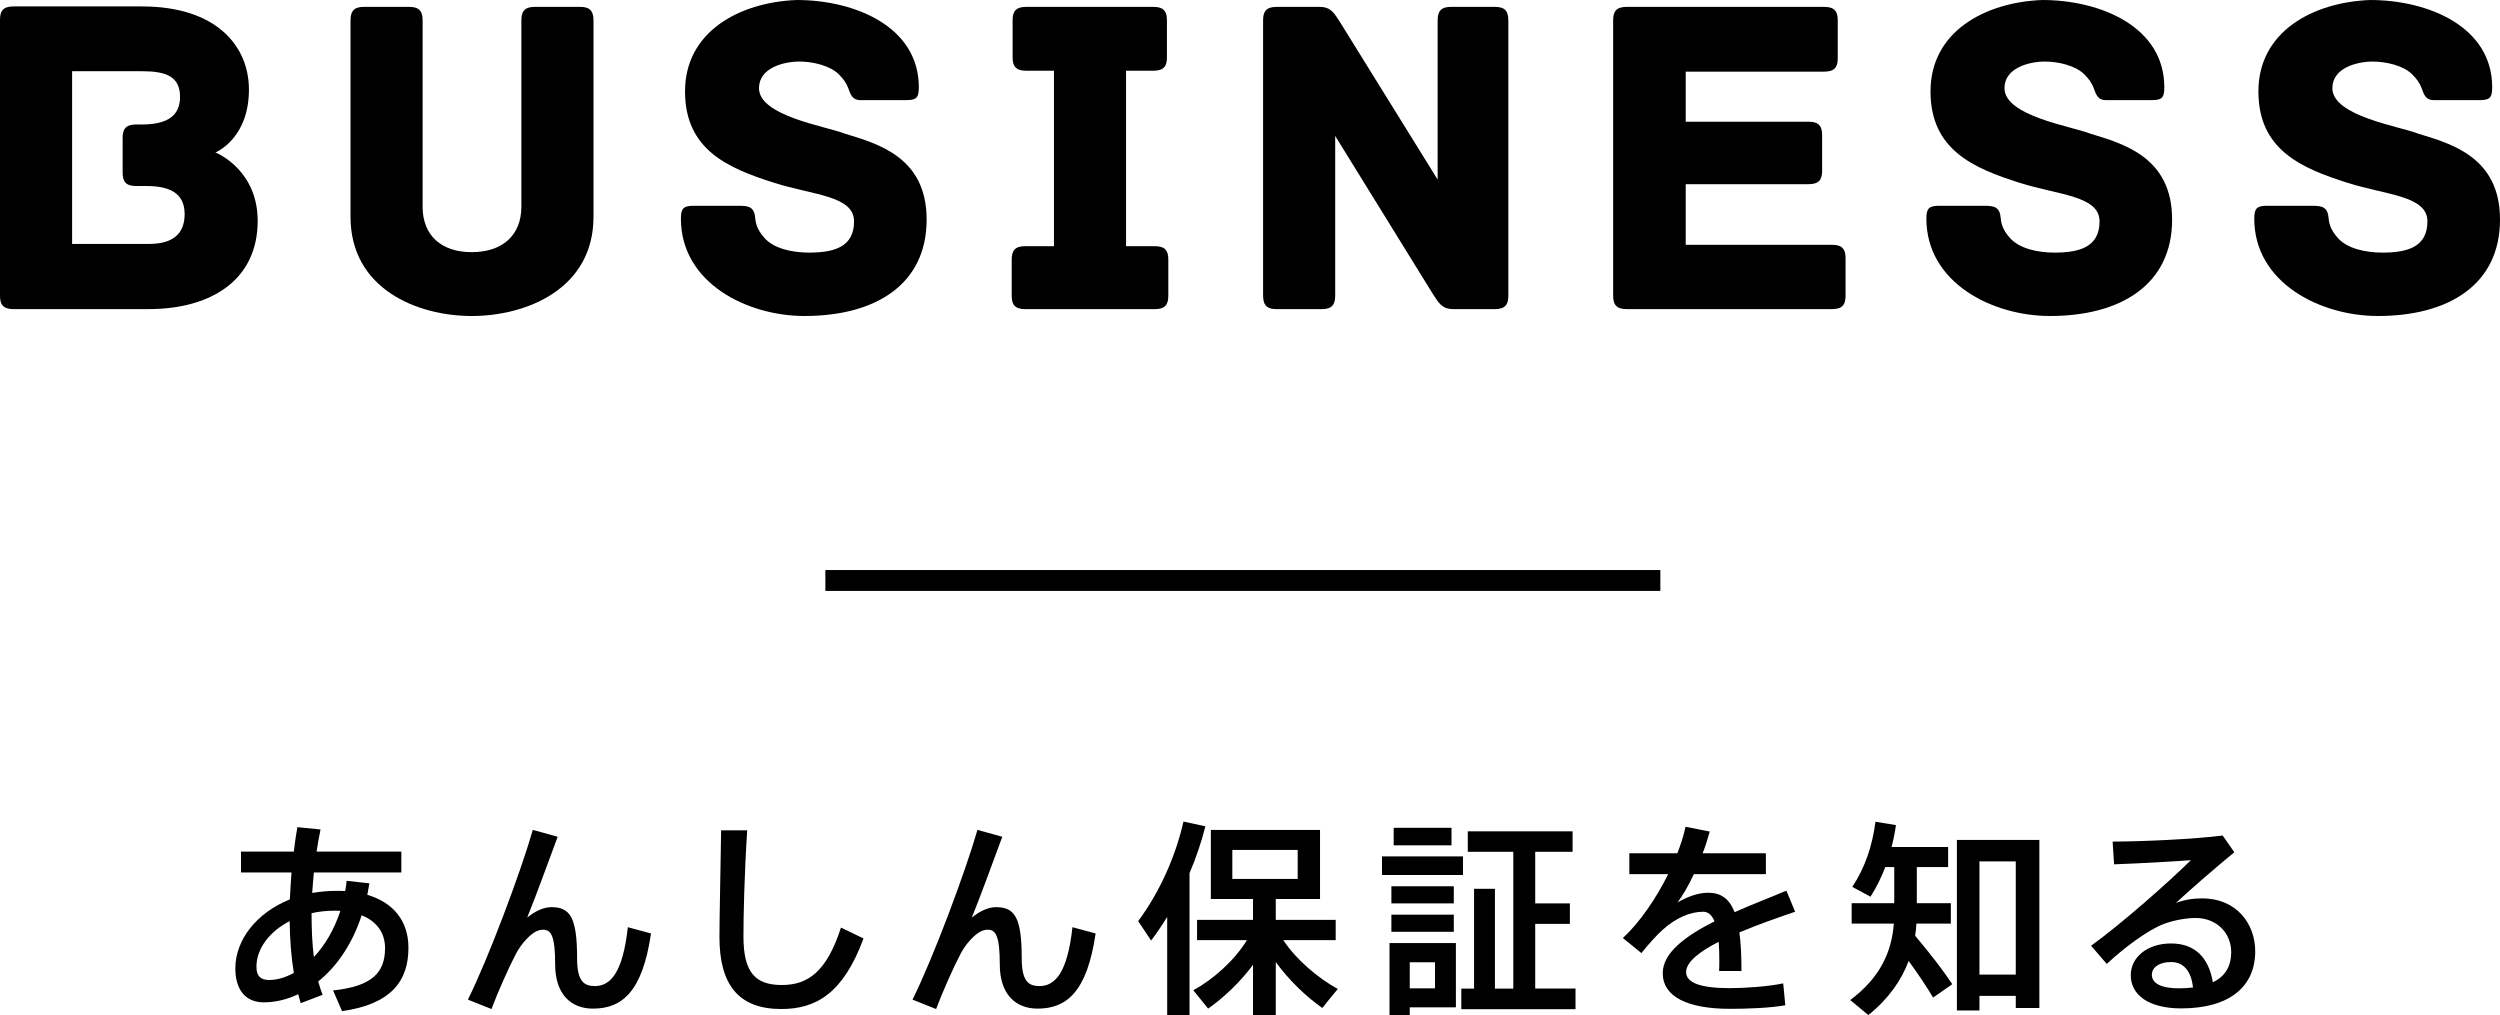 <?xml version="1.0" encoding="utf-8"?>
<!-- Generator: Adobe Illustrator 22.1.0, SVG Export Plug-In . SVG Version: 6.00 Build 0)  -->
<svg version="1.1" id="レイヤー_1" xmlns="http://www.w3.org/2000/svg" xmlns:xlink="http://www.w3.org/1999/xlink" x="0px"
	 y="0px" viewBox="0 0 239.528 97.296" style="enable-background:new 0 0 239.528 97.296;" xml:space="preserve">
<g>
	<g>
		<path d="M35.392,84.634c-0.06,0.38-0.14,0.74-0.2,1.1c2.561,0.76,3.941,2.561,3.941,5.081c0,3.181-1.661,5.401-6.362,6.061
			l-0.86-1.98c3.761-0.4,4.981-1.72,4.981-4.061c0-1.46-0.8-2.561-2.241-3.141c-0.9,2.781-2.4,4.921-4.161,6.341
			c0.12,0.44,0.26,0.88,0.42,1.28l-2.1,0.8c-0.08-0.28-0.16-0.56-0.24-0.86c-1.08,0.52-2.201,0.78-3.301,0.78
			c-1.82,0-2.721-1.3-2.721-3.24c0-2.76,2.041-5.341,5.221-6.621c0.04-0.82,0.1-1.7,0.16-2.581H23.09v-2h5.061
			c0.1-0.8,0.2-1.58,0.34-2.341l2.221,0.22c-0.14,0.68-0.28,1.4-0.38,2.121h8.122v2h-8.382c-0.06,0.68-0.12,1.34-0.16,1.96
			c0.74-0.12,1.5-0.2,2.3-0.2c0.3,0,0.58,0,0.86,0.02c0.06-0.32,0.12-0.64,0.14-0.98L35.392,84.634z M24.57,92.635
			c0,0.88,0.4,1.26,1.22,1.26c0.76,0,1.561-0.24,2.361-0.68c-0.24-1.5-0.38-3.181-0.4-4.961C25.81,89.255,24.57,90.895,24.57,92.635
			z M32.072,87.254c-0.78,0-1.521,0.08-2.221,0.24v0.04c0,1.5,0.06,2.881,0.22,4.161c1.04-1.1,1.94-2.601,2.541-4.421
			C32.432,87.254,32.251,87.254,32.072,87.254z"/>
		<path d="M53.431,80.173c-0.96,2.581-2.06,5.621-2.92,7.742c0.78-0.64,1.601-1,2.32-1c1.801,0,2.461,1,2.461,4.901
			c0,2.18,0.64,2.661,1.7,2.661c1.48,0,2.681-1.24,3.161-5.641l2.221,0.6c-0.82,5.601-2.781,7.201-5.562,7.201
			c-2.14,0-3.621-1.42-3.621-4.221c0-2.781-0.4-3.341-1.16-3.341c-0.521,0-1.021,0.3-1.621,0.94c-0.34,0.34-0.76,0.94-0.98,1.38
			c-0.64,1.2-1.761,3.721-2.341,5.281l-2.26-0.9c1.98-3.981,5.061-12.223,6.221-16.264L53.431,80.173z"/>
		<path d="M71.591,79.552c-0.28,4.281-0.36,8.282-0.36,10.162c0,3.421,1.1,4.661,3.681,4.661c2.5,0,4.301-1.28,5.661-5.501
			l2.161,1.04c-1.94,5.261-4.541,6.761-7.882,6.761c-4.101,0-5.921-2.34-5.921-6.901c0-1.9,0.1-5.941,0.16-10.222H71.591z"/>
		<path d="M96.031,80.173c-0.96,2.581-2.06,5.621-2.92,7.742c0.78-0.64,1.601-1,2.32-1c1.801,0,2.461,1,2.461,4.901
			c0,2.18,0.64,2.661,1.7,2.661c1.48,0,2.681-1.24,3.161-5.641l2.22,0.6c-0.82,5.601-2.78,7.201-5.561,7.201
			c-2.14,0-3.621-1.42-3.621-4.221c0-2.781-0.4-3.341-1.16-3.341c-0.521,0-1.021,0.3-1.621,0.94c-0.34,0.34-0.76,0.94-0.98,1.38
			c-0.64,1.2-1.761,3.721-2.341,5.281l-2.26-0.9c1.98-3.981,5.061-12.223,6.221-16.264L96.031,80.173z"/>
		<path d="M113.971,97.296h-2.141v-9.442c-0.48,0.78-1,1.541-1.541,2.26l-1.24-1.86c2.061-2.781,3.581-6.181,4.341-9.542l2.1,0.46
			c-0.38,1.48-0.88,3-1.52,4.481V97.296z M128.174,94.756c-0.561,0.66-1.021,1.24-1.48,1.821c-1.541-1.08-3.181-2.641-4.461-4.401
			v5.101h-2.181v-4.841c-1.24,1.68-2.82,3.161-4.301,4.201l-1.42-1.76c1.88-1.02,3.921-2.821,5.141-4.801h-4.781v-1.94h5.361v-2
			h-4.041v-6.622h10.462v6.622h-4.241v2h5.741v1.94h-5.021C124.213,91.975,126.293,93.716,128.174,94.756z M118.071,84.214h6.262
			v-2.781h-6.262V84.214z"/>
		<path d="M132.41,83.833v-1.781h7.762v1.781H132.41z M133.13,97.276v-6.922h0.98h0.96h4.421v6.161h-4.421v0.76H133.13z
			 M133.31,86.554v-1.64h5.981v1.64H133.31z M133.31,89.275v-1.64h5.981v1.64H133.31z M133.53,80.993v-1.68h5.541v1.68H133.53z
			 M135.07,94.696h2.42v-2.501h-2.42V94.696z M140.011,96.696v-1.98h1.22v-9.562h2v9.562h1.76V81.613h-4.361v-1.96h10.042v1.96
			h-3.581v4.941h3.321v1.96h-3.321v6.201h3.861v1.98H140.011z"/>
		<path d="M171.993,87.354c-1.581,0.54-3.541,1.22-5.341,1.98c0.14,1,0.2,2.24,0.2,3.701h-2.141c0.02-0.36,0.02-0.68,0.02-1
			c0-0.68-0.02-1.28-0.06-1.8c-1.8,0.92-3.121,1.92-3.121,2.901c0,1.02,1.36,1.54,4.201,1.54c1.44,0,3.741-0.16,5.101-0.46
			l0.2,2.101c-1.44,0.26-3.681,0.34-5.281,0.34c-4.061,0-6.461-1.14-6.461-3.421c0-1.98,2.26-3.601,4.961-4.961
			c-0.26-0.64-0.64-0.92-1.08-0.92c-1.28,0-2.641,0.6-3.901,1.74c-0.46,0.4-1.4,1.42-2.021,2.221l-1.78-1.44
			c1.62-1.5,3.181-3.781,4.341-6.121h-3.721v-2h4.601c0.34-0.88,0.62-1.74,0.78-2.541l2.321,0.46c-0.2,0.72-0.42,1.42-0.68,2.081
			h6.061v2h-6.901c-0.52,1.12-1.08,2.06-1.56,2.7c0.96-0.54,1.96-0.92,2.94-0.92c1.22,0,2.021,0.58,2.521,1.86
			c1.8-0.8,3.621-1.48,4.961-2.061L171.993,87.354z"/>
		<path d="M187.052,94.296l-1.84,1.28c-0.64-1.08-1.42-2.24-2.341-3.501c-0.7,1.841-1.9,3.601-3.861,5.181l-1.74-1.44
			c2.901-2.161,3.981-4.661,4.181-7.322h-4.041v-1.96h4.081v-3.461h-0.86c-0.38,1-0.84,1.94-1.42,2.841l-1.74-0.94
			c1.22-1.84,1.92-3.941,2.22-6.241l1.96,0.32c-0.1,0.72-0.24,1.42-0.42,2.1h5.421v1.92h-3v3.461h3.261v1.96h-3.301
			c-0.02,0.4-0.06,0.78-0.12,1.16C184.972,91.415,186.132,92.915,187.052,94.296z M189.653,95.416v1.4h-2.161V80.473h7.902v16.103
			h-2.261v-1.16H189.653z M193.133,93.375V82.533h-3.48v10.842H193.133z"/>
		<path d="M212.954,80.052l1.12,1.601c-1.68,1.38-4.161,3.521-5.601,4.861c0.8-0.3,1.6-0.44,2.521-0.44
			c3.241,0,5.081,2.38,5.081,5.081c0,3.361-2.46,5.461-7.082,5.461c-3.121,0-4.841-1.28-4.841-3.181c0-1.72,1.581-3.041,3.861-3.041
			c2.301,0,3.621,1.38,4.001,3.721c1.14-0.54,1.76-1.48,1.76-2.9c0-1.76-1.32-3.261-3.42-3.261c-0.84,0-2.061,0.2-3.061,0.58
			c-1.581,0.62-3.761,2.26-5.441,3.821l-1.5-1.74c3.001-2.181,7.342-6.021,9.562-8.202c-1.74,0.14-5.181,0.32-7.361,0.4l-0.14-2.18
			C205.252,80.633,210.353,80.393,212.954,80.052z M208.012,92.175c-1.12,0-1.84,0.5-1.84,1.22c0,0.78,0.82,1.3,2.601,1.3
			c0.48,0,0.94-0.04,1.34-0.08C209.953,93.115,209.272,92.175,208.012,92.175z"/>
	</g>
</g>
<g>
	<g>
		<path d="M24.688,21.167c0,5.589-4.356,8.449-10.473,8.449H1.276C0.264,29.616,0,29.132,0,28.34V1.892
			C0,1.1,0.264,0.616,1.276,0.616h12.322c7.173,0,10.253,3.829,10.253,7.965c0,4.445-2.816,5.853-3.212,6.029
			C20.991,14.742,24.688,16.414,24.688,21.167z M17.691,20.507c0-2.068-1.541-2.684-3.653-2.684h-1.012
			c-1.012,0-1.276-0.484-1.276-1.276v-3.344c0-0.792,0.264-1.276,1.276-1.276h0.572c2.552,0,3.652-0.924,3.652-2.64
			c0-1.98-1.364-2.464-3.652-2.464H6.909v16.546h7.393C16.458,23.367,17.691,22.487,17.691,20.507z"/>
		<path d="M56.864,1.936v18.835c0,6.909-6.425,9.505-11.662,9.505s-11.618-2.596-11.618-9.505V1.936
			c0-1.012,0.484-1.276,1.276-1.276h4.356c0.792,0,1.276,0.264,1.276,1.276v17.866c0,2.772,1.804,4.357,4.708,4.357
			s4.753-1.584,4.753-4.357V1.936c0-1.012,0.484-1.276,1.276-1.276h4.357C56.38,0.66,56.864,0.924,56.864,1.936z"/>
		<path d="M88.782,21.035c0,6.249-4.929,9.241-11.706,9.241c-5.501,0-11.838-3.168-11.838-9.329c0-1.012,0.264-1.232,1.276-1.232
			h4.269c1.012,0,1.496,0.132,1.584,1.232c0.044,0.572,0.264,1.144,0.836,1.804c0.88,1.056,2.685,1.452,4.313,1.452
			c2.376,0,4.313-0.528,4.313-2.992s-3.917-2.508-7.657-3.697c-4.445-1.408-8.538-3.168-8.538-8.757
			c0-5.721,5.193-8.537,10.694-8.757c5.589,0,11.706,2.552,11.706,8.361c0,1.056-0.264,1.232-1.276,1.232h-4.313
			c-0.836,0-0.968-0.616-1.188-1.188c-0.176-0.44-0.396-0.792-0.924-1.32c-0.836-0.792-2.42-1.188-3.74-1.188
			c-1.452,0-3.873,0.572-3.873,2.552c0,2.684,6.469,3.653,8.229,4.357C84.117,13.774,88.782,15.05,88.782,21.035z"/>
		<path d="M111.938,24.864v3.477c0,0.792-0.264,1.276-1.276,1.276H98.208c-1.012,0-1.276-0.484-1.276-1.276v-3.477
			c0-0.792,0.264-1.276,1.276-1.276h2.772V6.777h-2.684c-1.012,0-1.276-0.484-1.276-1.276V1.936c0-0.792,0.264-1.276,1.276-1.276
			h12.234c1.012,0,1.276,0.484,1.276,1.276v3.564c0,0.792-0.264,1.276-1.276,1.276h-2.641v16.811h2.772
			C111.674,23.587,111.938,24.072,111.938,24.864z"/>
		<path d="M144.516,1.936V28.34c0,0.792-0.264,1.276-1.276,1.276h-4.004c-1.1,0-1.408-0.616-1.98-1.496l-9.329-15.094V28.34
			c0,1.012-0.484,1.276-1.276,1.276h-4.356c-0.792,0-1.276-0.264-1.276-1.276V1.936c0-0.792,0.264-1.276,1.276-1.276h4.137
			c1.1,0,1.408,0.616,1.98,1.496l9.33,15.05V1.936c0-1.012,0.484-1.276,1.276-1.276h4.225C144.032,0.66,144.516,0.924,144.516,1.936
			z"/>
		<path d="M176.825,24.731v3.609c0,0.792-0.264,1.276-1.276,1.276h-19.715c-1.012,0-1.276-0.484-1.276-1.276V1.936
			c0-0.792,0.264-1.276,1.276-1.276h18.967c1.012,0,1.276,0.484,1.276,1.276v3.652c0,0.792-0.264,1.276-1.276,1.276h-13.29v4.797
			h11.793c1.012,0,1.276,0.484,1.276,1.276v3.433c0,0.792-0.264,1.276-1.276,1.276h-11.793v5.809h14.038
			C176.561,23.455,176.825,23.939,176.825,24.731z"/>
		<path d="M208.113,21.035c0,6.249-4.929,9.241-11.706,9.241c-5.501,0-11.838-3.168-11.838-9.329c0-1.012,0.264-1.232,1.276-1.232
			h4.269c1.012,0,1.496,0.132,1.584,1.232c0.044,0.572,0.264,1.144,0.836,1.804c0.88,1.056,2.685,1.452,4.313,1.452
			c2.376,0,4.313-0.528,4.313-2.992s-3.917-2.508-7.657-3.697c-4.445-1.408-8.538-3.168-8.538-8.757
			c0-5.721,5.193-8.537,10.694-8.757c5.589,0,11.706,2.552,11.706,8.361c0,1.056-0.264,1.232-1.276,1.232h-4.313
			c-0.836,0-0.968-0.616-1.188-1.188c-0.176-0.44-0.396-0.792-0.924-1.32c-0.836-0.792-2.42-1.188-3.74-1.188
			c-1.452,0-3.873,0.572-3.873,2.552c0,2.684,6.469,3.653,8.229,4.357C203.448,13.774,208.113,15.05,208.113,21.035z"/>
		<path d="M239.528,21.035c0,6.249-4.929,9.241-11.706,9.241c-5.501,0-11.838-3.168-11.838-9.329c0-1.012,0.264-1.232,1.276-1.232
			h4.269c1.012,0,1.496,0.132,1.584,1.232c0.044,0.572,0.264,1.144,0.836,1.804c0.88,1.056,2.685,1.452,4.313,1.452
			c2.376,0,4.313-0.528,4.313-2.992s-3.917-2.508-7.657-3.697c-4.445-1.408-8.537-3.168-8.537-8.757
			c0-5.721,5.192-8.537,10.693-8.757c5.589,0,11.706,2.552,11.706,8.361c0,1.056-0.264,1.232-1.276,1.232h-4.313
			c-0.836,0-0.968-0.616-1.188-1.188c-0.176-0.44-0.396-0.792-0.924-1.32c-0.836-0.792-2.42-1.188-3.74-1.188
			c-1.453,0-3.873,0.572-3.873,2.552c0,2.684,6.469,3.653,8.229,4.357C234.864,13.774,239.528,15.05,239.528,21.035z"/>
	</g>
</g>
<line style="fill:none;stroke:#000000;stroke-width:2;stroke-miterlimit:10;" x1="79.08" y1="55.616" x2="159.08" y2="55.616"/>
</svg>
